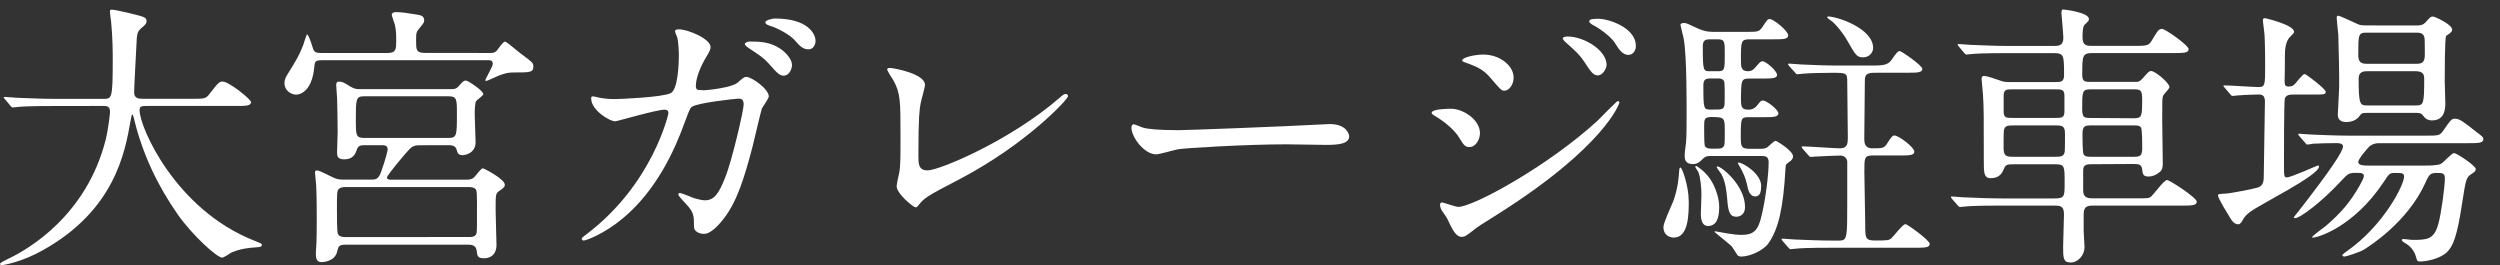 <?xml version="1.0" encoding="UTF-8" standalone="no"?>
<!-- Created with Inkscape (http://www.inkscape.org/) -->

<svg
   xmlns:dc="http://purl.org/dc/elements/1.1/"
   xmlns:cc="http://creativecommons.org/ns#"
   xmlns:rdf="http://www.w3.org/1999/02/22-rdf-syntax-ns#"
   xmlns:svg="http://www.w3.org/2000/svg"
   xmlns="http://www.w3.org/2000/svg"
   xmlns:sodipodi="http://sodipodi.sourceforge.net/DTD/sodipodi-0.dtd"
   xmlns:inkscape="http://www.inkscape.org/namespaces/inkscape"
   width="132"
   height="14"
   viewBox="0 0 34.925 3.704"
   version="1.1"
   id="svg8"
   inkscape:version="0.92.1 r15371"
   sodipodi:docname="title.white.svg">
  <rect x="0" y="0" width="34.925" height="3.704" fill="#333333" stroke="none"/>
  <defs
     id="defs2" />
  <sodipodi:namedview
     id="base"
     pagecolor="#ffffff"
     bordercolor="#666666"
     borderopacity="1.0"
     inkscape:pageopacity="0.0"
     inkscape:pageshadow="2"
     inkscape:zoom="6.6885295"
     inkscape:cx="65.560001"
     inkscape:cy="6.7539739"
     inkscape:document-units="mm"
     inkscape:current-layer="layer1"
     showgrid="false"
     units="px"
     inkscape:window-width="1366"
     inkscape:window-height="705"
     inkscape:window-x="-4"
     inkscape:window-y="-4"
     inkscape:window-maximized="1" />
  <g
     inkscape:label="レイヤー 1"
     inkscape:groupmode="layer"
     id="layer1"
     transform="translate(0,-293.296)">
    <g
       aria-label="大宮ガレージ駐車場"
       style="font-style:normal;font-weight:normal;font-size:4.233px;line-height:1.25;font-family:sans-serif;letter-spacing:0px;word-spacing:0px;fill:#ffffff;fill-opacity:1;stroke:none;stroke-width:0.265"
       id="text4489">
      <path
         d="m 1.432,294.776 c 0.062,0 0.105,0 0.105,0.085 0,0.012 -0.019,0.217 -0.062,0.392 -0.268,1.052 -1.079,1.525 -1.35,1.653 C 0.085,296.926 0,296.965 0,296.984 0,296.996 0.016,297 0.023,297 c 0.031,0 0.291,-0.047 0.578,-0.21 1.001,-0.559 1.145,-1.366 1.222,-1.801 0.016,-0.082 0.016,-0.093 0.027,-0.093 0.008,0 0.023,0.054 0.027,0.078 0.116,0.473 0.322,0.912 0.605,1.316 0.206,0.295 0.551,0.605 0.621,0.605 0.023,0 0.109,-0.058 0.128,-0.07 0.128,-0.054 0.229,-0.066 0.349,-0.074 0.058,-0.004 0.078,-0.008 0.078,-0.035 0,-0.015 0,-0.015 -0.105,-0.058 -1.098,-0.431 -1.603,-1.583 -1.603,-1.82 0,-0.062 0.027,-0.062 0.113,-0.062 h 1.238 c 0.128,0 0.206,0 0.206,-0.054 0,-0.039 -0.31,-0.287 -0.396,-0.287 -0.047,0 -0.062,0.015 -0.186,0.175 -0.05,0.066 -0.07,0.066 -0.248,0.066 H 2.006 c -0.062,0 -0.132,0 -0.132,-0.089 0,-0.093 0.027,-0.543 0.031,-0.644 0.008,-0.182 0.008,-0.202 0.081,-0.264 0.043,-0.035 0.062,-0.058 0.062,-0.089 0,-0.039 -0.035,-0.058 -0.085,-0.07 -0.05,-0.015 -0.341,-0.089 -0.404,-0.089 -0.023,0 -0.023,0.012 -0.023,0.031 0,0.019 0.012,0.109 0.016,0.132 0.023,0.237 0.023,0.442 0.023,0.536 0,0.547 -0.012,0.547 -0.132,0.547 H 0.772 c -0.182,0 -0.341,-0.008 -0.532,-0.015 -0.023,0 -0.144,-0.012 -0.171,-0.012 -0.008,0 -0.016,0 -0.016,0.008 0,0.008 0.004,0.008 0.019,0.027 l 0.074,0.089 c 0.012,0.015 0.019,0.023 0.035,0.023 0.012,0 0.066,-0.008 0.081,-0.008 0.039,-0.004 0.147,-0.012 0.489,-0.012 z"
         style="font-style:normal;font-variant:normal;font-weight:normal;font-stretch:normal;font-size:3.881px;font-family:'A-OTF A1 Mincho Std';-inkscape-font-specification:'A-OTF A1 Mincho Std';fill:#ffffff;stroke-width:0.265"
         id="path4511" />
      <path
         d="m 6.271,295.324 c 0.085,0 0.101,0.035 0.113,0.078 0.004,0.019 0.016,0.062 0.078,0.062 0.016,0 0.182,-0.015 0.182,-0.182 0,-0.058 -0.012,-0.326 -0.012,-0.38 0,-0.05 0,-0.175 0.023,-0.198 0.012,-0.015 0.097,-0.074 0.097,-0.093 0,-0.047 -0.213,-0.19 -0.244,-0.19 -0.023,0 -0.047,0.015 -0.085,0.062 -0.047,0.058 -0.074,0.058 -0.132,0.058 h -1.257 c -0.066,0 -0.085,-0.004 -0.151,-0.043 -0.085,-0.054 -0.105,-0.062 -0.151,-0.062 -0.035,0 -0.035,0.035 -0.035,0.054 0,0.027 0.012,0.151 0.012,0.175 0.004,0.074 0.008,0.427 0.008,0.477 0,0.047 -0.008,0.241 -0.008,0.279 0,0.047 0,0.101 0.101,0.101 0.12,0 0.155,-0.074 0.175,-0.136 0.016,-0.062 0.074,-0.062 0.105,-0.062 h 0.237 c 0.043,0 0.089,0 0.089,0.062 0,0.004 -0.016,0.097 -0.093,0.314 -0.039,0.105 -0.078,0.105 -0.144,0.105 H 4.816 c -0.05,0 -0.097,0 -0.147,-0.023 -0.039,-0.015 -0.202,-0.105 -0.237,-0.105 -0.031,0 -0.031,0.015 -0.031,0.035 0,0.027 0.016,0.147 0.016,0.175 0.008,0.155 0.008,0.404 0.008,0.442 0,0.105 0,0.334 -0.008,0.431 -0.004,0.027 -0.004,0.066 -0.004,0.093 0,0.027 0,0.105 0.078,0.105 0.004,0 0.19,0 0.221,-0.155 0.016,-0.066 0.023,-0.089 0.12,-0.089 h 1.704 c 0.039,0 0.116,0 0.124,0.089 0.008,0.062 0.008,0.101 0.101,0.101 0.113,0 0.175,-0.074 0.175,-0.182 0,-0.043 -0.012,-0.415 -0.012,-0.493 0,-0.206 0,-0.229 0.043,-0.26 0.066,-0.047 0.085,-0.058 0.085,-0.093 0,-0.078 -0.291,-0.229 -0.307,-0.229 -0.027,0 -0.101,0.109 -0.12,0.124 -0.035,0.035 -0.081,0.035 -0.116,0.035 H 5.468 c -0.027,0 -0.062,0 -0.062,-0.031 0,-0.031 0.237,-0.31 0.276,-0.353 0.07,-0.082 0.097,-0.097 0.186,-0.097 z M 5.091,295.223 c -0.12,0 -0.12,-0.039 -0.12,-0.248 0,-0.299 0,-0.334 0.12,-0.334 h 1.172 c 0.12,0 0.12,0.039 0.12,0.248 0,0.299 0,0.334 -0.12,0.334 z m -0.252,1.385 c -0.043,0 -0.105,0 -0.12,-0.051 -0.012,-0.027 -0.012,-0.276 -0.012,-0.33 0,-0.241 0,-0.264 0.027,-0.291 0.027,-0.027 0.07,-0.027 0.105,-0.027 h 1.696 c 0.039,0 0.105,0 0.12,0.05 0.012,0.031 0.008,0.279 0.008,0.33 0,0.241 0.004,0.268 -0.023,0.295 -0.027,0.027 -0.074,0.023 -0.109,0.023 z m 1.094,-2.573 c -0.12,0 -0.12,-0.047 -0.12,-0.163 0,-0.116 0,-0.128 0.047,-0.182 0.054,-0.066 0.066,-0.082 0.066,-0.105 0,-0.07 -0.043,-0.078 -0.151,-0.093 -0.074,-0.012 -0.171,-0.027 -0.244,-0.027 -0.019,0 -0.058,0.008 -0.058,0.035 0,0.023 0.039,0.12 0.043,0.14 0.019,0.082 0.019,0.14 0.019,0.229 0,0.105 0,0.167 -0.116,0.167 H 4.478 c -0.05,0 -0.089,-0.008 -0.105,-0.062 -0.023,-0.07 -0.062,-0.198 -0.085,-0.198 -0.004,0 -0.047,0.132 -0.054,0.155 -0.058,0.144 -0.085,0.19 -0.213,0.396 -0.023,0.039 -0.047,0.074 -0.047,0.132 0,0.105 0.097,0.159 0.163,0.159 0.012,0 0.225,0 0.256,-0.407 0.004,-0.062 0.031,-0.074 0.101,-0.074 h 2.328 c 0.023,0 0.062,0 0.062,0.051 0,0.039 -0.105,0.21 -0.105,0.233 0,0.004 0.008,0.004 0.012,0.004 0.016,0 0.023,-0.004 0.101,-0.039 0.163,-0.078 0.233,-0.078 0.299,-0.078 0.213,0 0.26,0 0.26,-0.085 0,-0.05 -0.019,-0.062 -0.171,-0.175 -0.039,-0.027 -0.202,-0.171 -0.225,-0.171 -0.027,0 -0.101,0.109 -0.116,0.128 -0.031,0.031 -0.062,0.031 -0.089,0.031 z"
         style="font-style:normal;font-variant:normal;font-weight:normal;font-stretch:normal;font-size:3.881px;font-family:'A-OTF A1 Mincho Std';-inkscape-font-specification:'A-OTF A1 Mincho Std';fill:#ffffff;stroke-width:0.265"
         id="path4513" />
      <path
         d="m 9.818,294.555 c -0.07,0 -0.097,0 -0.097,-0.058 0,-0.12 0.074,-0.287 0.14,-0.396 0.05,-0.082 0.066,-0.116 0.066,-0.147 0,-0.116 -0.318,-0.248 -0.439,-0.248 -0.016,0 -0.058,0 -0.058,0.027 0,0.012 0.027,0.074 0.031,0.085 0.016,0.054 0.023,0.194 0.023,0.248 0,0.113 -0.012,0.485 -0.116,0.532 -0.12,0.058 -0.714,0.082 -0.772,0.082 -0.085,0 -0.14,-0.004 -0.221,-0.019 -0.07,-0.015 -0.078,-0.019 -0.093,-0.019 -0.023,0 -0.023,0.015 -0.023,0.031 0,0.163 0.26,0.318 0.334,0.318 0.027,0 0.578,-0.163 0.691,-0.163 0.035,0 0.054,0.015 0.054,0.051 0,0.008 -0.217,0.982 -1.133,1.68 -0.07,0.054 -0.078,0.058 -0.078,0.074 0,0.015 0.016,0.023 0.027,0.023 0.035,0 0.287,-0.093 0.547,-0.31 0.473,-0.392 0.73,-0.966 0.865,-1.343 0.043,-0.113 0.07,-0.194 0.097,-0.213 0.07,-0.058 0.625,-0.116 0.648,-0.116 0.035,0 0.078,0 0.078,0.082 0,0.078 -0.163,0.788 -0.26,1.024 -0.081,0.202 -0.144,0.314 -0.279,0.314 -0.043,0 -0.089,-0.012 -0.144,-0.027 -0.031,-0.008 -0.175,-0.074 -0.21,-0.074 -0.008,0 -0.019,0 -0.019,0.015 0,0.023 0.012,0.035 0.109,0.14 0.109,0.116 0.109,0.163 0.109,0.318 0,0.058 0.066,0.097 0.14,0.097 0.109,0 0.233,-0.159 0.276,-0.213 0.186,-0.241 0.287,-0.567 0.404,-1.013 0.019,-0.082 0.12,-0.504 0.128,-0.524 0.012,-0.027 0.097,-0.14 0.097,-0.171 0,-0.101 -0.237,-0.272 -0.314,-0.272 -0.027,0 -0.039,0.008 -0.124,0.082 -0.078,0.066 -0.407,0.105 -0.481,0.105 z m 1.013,-1.001 c -0.039,0 -0.14,0.023 -0.14,0.054 0,0.012 0.012,0.031 0.05,0.043 0.132,0.039 0.291,0.132 0.353,0.198 0.078,0.089 0.12,0.136 0.202,0.136 0.066,0 0.097,-0.066 0.097,-0.116 0,-0.105 -0.113,-0.314 -0.563,-0.314 z m -0.361,0.322 c -0.035,0 -0.066,0.023 -0.066,0.035 0,0.015 0.039,0.047 0.058,0.058 0.171,0.113 0.206,0.136 0.283,0.221 0.124,0.144 0.155,0.163 0.206,0.163 0.066,0 0.113,-0.082 0.113,-0.151 0,-0.058 -0.054,-0.151 -0.163,-0.225 -0.144,-0.097 -0.287,-0.101 -0.431,-0.101 z"
         style="font-style:normal;font-variant:normal;font-weight:normal;font-stretch:normal;font-size:3.881px;font-family:'A-OTF A1 Mincho Std';-inkscape-font-specification:'A-OTF A1 Mincho Std';fill:#ffffff;stroke-width:0.265"
         id="path4515" />
      <path
         d="m 12.922,294.482 c 0,-0.159 -0.446,-0.237 -0.489,-0.237 -0.016,0 -0.039,0.004 -0.039,0.019 0,0.023 0.07,0.128 0.085,0.151 0.101,0.182 0.101,0.287 0.101,0.799 0,0.268 0,0.411 -0.019,0.501 -0.004,0.008 -0.035,0.163 -0.035,0.182 0,0.105 0.233,0.295 0.264,0.295 0.016,0 0.023,-0.004 0.043,-0.031 0.081,-0.101 0.113,-0.124 0.563,-0.357 0.951,-0.497 1.525,-1.125 1.525,-1.164 0,-0.015 -0.012,-0.031 -0.031,-0.031 -0.027,0 -0.035,0.008 -0.089,0.054 -0.683,0.594 -1.676,1.013 -1.843,1.013 -0.128,0 -0.128,-0.093 -0.128,-0.206 0,-0.547 0.016,-0.648 0.031,-0.73 0.008,-0.043 0.062,-0.229 0.062,-0.26 z"
         style="font-style:normal;font-variant:normal;font-weight:normal;font-stretch:normal;font-size:3.881px;font-family:'A-OTF A1 Mincho Std';-inkscape-font-specification:'A-OTF A1 Mincho Std';fill:#ffffff;stroke-width:0.265"
         id="path4517" />
      <path
         d="m 16.442,295.114 c -0.248,0 -0.407,-0.015 -0.473,-0.035 -0.019,-0.004 -0.113,-0.047 -0.132,-0.047 -0.019,0 -0.031,0.023 -0.031,0.047 0,0.132 0.179,0.373 0.345,0.373 0.047,0 0.256,-0.062 0.303,-0.07 0.093,-0.019 0.982,-0.07 1.517,-0.07 0.078,0 0.466,0.008 0.555,0.008 0.163,0 0.322,-0.012 0.322,-0.12 0,-0.027 -0.035,-0.171 -0.272,-0.171 -0.019,0 -0.062,0.004 -0.085,0.004 -0.567,0.031 -1.921,0.082 -2.049,0.082 z"
         style="font-style:normal;font-variant:normal;font-weight:normal;font-stretch:normal;font-size:3.881px;font-family:'A-OTF A1 Mincho Std';-inkscape-font-specification:'A-OTF A1 Mincho Std';fill:#ffffff;stroke-width:0.265"
         id="path4519" />
      <path
         d="m 20.272,294.815 c -0.023,0 -0.272,0 -0.272,0.058 0,0.015 0.027,0.031 0.039,0.039 0.136,0.078 0.283,0.198 0.353,0.318 0.058,0.097 0.078,0.12 0.136,0.12 0.093,0 0.147,-0.113 0.147,-0.194 0,-0.19 -0.237,-0.341 -0.404,-0.341 z m 0.648,-0.718 c -0.074,-0.031 -0.151,-0.039 -0.198,-0.039 -0.116,0 -0.295,0.039 -0.295,0.082 0,0.015 0.004,0.015 0.058,0.035 0.167,0.058 0.244,0.101 0.338,0.21 0.136,0.159 0.151,0.178 0.194,0.178 0.062,0 0.128,-0.082 0.128,-0.182 0,-0.14 -0.124,-0.241 -0.225,-0.283 z m -0.497,2.507 c 0.043,0 0.058,-0.012 0.202,-0.124 0.031,-0.023 0.047,-0.035 0.283,-0.182 1.521,-0.958 1.715,-1.56 1.715,-1.568 0,-0.015 -0.016,-0.023 -0.023,-0.023 -0.012,0 -0.237,0.229 -0.279,0.272 -0.683,0.629 -1.738,1.207 -1.948,1.207 -0.039,0 -0.213,-0.062 -0.225,-0.062 -0.016,0 -0.031,0.008 -0.031,0.031 0,0.012 0.004,0.043 0.019,0.07 0.008,0.019 0.07,0.101 0.081,0.124 0.078,0.167 0.124,0.256 0.206,0.256 z m 1.925,-3.046 c -0.07,0 -0.147,0 -0.147,0.035 0,0.008 0.008,0.027 0.043,0.047 0.12,0.062 0.264,0.175 0.314,0.252 0.054,0.089 0.109,0.171 0.19,0.171 0.066,0 0.105,-0.062 0.105,-0.124 0,-0.268 -0.404,-0.38 -0.504,-0.38 z m -0.446,0.248 c -0.023,0 -0.07,0.004 -0.07,0.027 0,0.015 0.035,0.051 0.05,0.062 0.147,0.132 0.182,0.163 0.248,0.26 0.097,0.151 0.132,0.194 0.19,0.194 0.074,0 0.124,-0.101 0.124,-0.147 0,-0.206 -0.318,-0.396 -0.543,-0.396 z"
         style="font-style:normal;font-variant:normal;font-weight:normal;font-stretch:normal;font-size:3.881px;font-family:'A-OTF A1 Mincho Std';-inkscape-font-specification:'A-OTF A1 Mincho Std';fill:#ffffff;stroke-width:0.265"
         id="path4521" />
      <path
         d="m 24.607,295.475 c 0.043,0 0.101,0 0.101,0.085 0,0.198 -0.05,0.547 -0.097,0.741 -0.047,0.21 -0.109,0.276 -0.279,0.276 -0.062,0 -0.128,-0.008 -0.194,-0.019 -0.023,-0.004 -0.171,-0.031 -0.175,-0.031 -0.004,0 -0.012,0.004 -0.012,0.008 0,0.004 0.206,0.167 0.241,0.202 0.016,0.019 0.07,0.109 0.081,0.124 0.019,0.019 0.043,0.019 0.05,0.019 0.124,0 0.31,-0.085 0.38,-0.182 0.144,-0.202 0.21,-0.497 0.241,-1.059 0.004,-0.047 0.004,-0.047 0.062,-0.089 0.012,-0.008 0.043,-0.031 0.043,-0.07 0,-0.078 -0.229,-0.217 -0.244,-0.217 -0.023,0 -0.097,0.078 -0.113,0.089 -0.035,0.023 -0.074,0.023 -0.105,0.023 h -0.14 c -0.128,0 -0.128,-0.035 -0.128,-0.182 0,-0.248 0.004,-0.26 0.109,-0.26 h 0.21 c 0.124,0 0.206,0 0.206,-0.054 0,-0.051 -0.163,-0.179 -0.217,-0.179 -0.027,0 -0.031,0.008 -0.081,0.07 -0.023,0.031 -0.062,0.058 -0.12,0.058 -0.101,0 -0.105,-0.043 -0.105,-0.167 0.004,-0.241 0.004,-0.268 0.116,-0.268 h 0.179 c 0.132,0 0.21,0 0.21,-0.051 0,-0.054 -0.155,-0.19 -0.202,-0.19 -0.027,0 -0.035,0.008 -0.101,0.085 -0.031,0.039 -0.066,0.054 -0.101,0.054 -0.101,0 -0.101,-0.062 -0.101,-0.163 0,-0.256 0,-0.283 0.124,-0.283 h 0.33 c 0.132,0 0.206,0 0.206,-0.054 0,-0.066 -0.206,-0.229 -0.256,-0.229 -0.031,0 -0.039,0.012 -0.105,0.113 -0.047,0.066 -0.066,0.066 -0.225,0.066 h -0.446 c -0.066,0 -0.128,0 -0.244,-0.054 -0.132,-0.062 -0.147,-0.07 -0.182,-0.07 -0.016,0 -0.047,0.004 -0.047,0.027 0,0.012 0.043,0.171 0.047,0.202 0.043,0.244 0.039,0.943 0.039,1.067 0,0.082 0,0.307 -0.008,0.376 -0.016,0.124 -0.019,0.14 -0.019,0.171 0,0.05 0,0.128 0.116,0.128 0.066,0 0.101,-0.035 0.147,-0.082 0.035,-0.031 0.066,-0.031 0.109,-0.031 z m -0.702,-0.648 c -0.105,0 -0.109,0 -0.109,-0.334 0,-0.082 0.023,-0.101 0.105,-0.101 h 0.093 c 0.031,0 0.058,0 0.081,0.023 0.019,0.019 0.019,0.043 0.019,0.252 0,0.132 0,0.159 -0.101,0.159 z m -0.016,-0.536 c -0.093,0 -0.101,0 -0.101,-0.345 0,-0.07 0.019,-0.101 0.097,-0.101 h 0.113 c 0.097,0 0.097,0.035 0.097,0.202 0,0.221 0,0.244 -0.097,0.244 z m 0.035,0.64 c 0.171,0 0.171,0.019 0.171,0.194 0,0.182 0,0.206 -0.023,0.225 -0.023,0.023 -0.035,0.023 -0.144,0.023 -0.043,0 -0.097,0 -0.113,-0.043 -0.008,-0.027 -0.008,-0.217 -0.008,-0.26 0,-0.113 0,-0.14 0.116,-0.14 z m 0.093,1.246 c 0,-0.097 -0.05,-0.334 -0.217,-0.485 -0.031,-0.031 -0.097,-0.078 -0.105,-0.078 -0.008,0 -0.012,0.008 -0.012,0.012 0,0.012 0.039,0.062 0.043,0.074 0.031,0.074 0.043,0.233 0.043,0.318 0,0.039 -0.008,0.217 -0.008,0.26 0,0.043 0,0.175 0.101,0.175 0.155,0 0.155,-0.198 0.155,-0.276 z m 0.237,0.147 c 0.016,0 0.124,-0.004 0.124,-0.136 0,-0.303 -0.33,-0.567 -0.384,-0.567 -0.008,0 -0.012,0.004 -0.012,0.008 0,0.015 0.054,0.078 0.062,0.093 0.062,0.109 0.074,0.237 0.085,0.353 0.012,0.155 0.027,0.248 0.124,0.248 z m 0.823,-2.014 c 0.012,0.015 0.019,0.023 0.031,0.023 0.016,0 0.07,-0.008 0.085,-0.008 0.085,-0.008 0.283,-0.012 0.396,-0.012 0.206,0 0.217,0 0.217,0.128 0,0.113 0.008,0.652 0.008,0.772 0,0.078 0,0.155 -0.109,0.155 -0.078,0 -0.439,-0.027 -0.52,-0.027 -0.012,0 -0.016,0.004 -0.016,0.008 0,0.008 0.004,0.012 0.016,0.027 l 0.078,0.089 c 0.012,0.015 0.019,0.023 0.035,0.023 0.008,0 0.043,-0.004 0.054,-0.004 0.074,-0.004 0.276,-0.015 0.357,-0.015 0.043,0 0.085,0.023 0.097,0.078 v 0.586 c 0,0.485 0,0.524 -0.113,0.524 h -0.085 c -0.182,0 -0.341,-0.008 -0.532,-0.015 -0.027,0 -0.147,-0.012 -0.171,-0.012 -0.012,0 -0.016,0 -0.016,0.008 0,0.008 0,0.008 0.016,0.027 l 0.078,0.089 c 0.012,0.015 0.019,0.023 0.031,0.023 0.016,0 0.07,-0.008 0.085,-0.008 0.035,-0.004 0.147,-0.012 0.489,-0.012 h 1.164 c 0.132,0 0.206,0 0.206,-0.054 0,-0.051 -0.314,-0.276 -0.338,-0.276 -0.039,0 -0.163,0.167 -0.198,0.198 -0.031,0.027 -0.05,0.031 -0.221,0.031 -0.144,0 -0.144,-0.027 -0.144,-0.241 0,-0.105 -0.012,-0.609 -0.012,-0.726 0,-0.186 0,-0.221 0.116,-0.221 h 0.376 c 0.132,0 0.206,0 0.206,-0.054 0,-0.062 -0.221,-0.225 -0.276,-0.225 -0.019,0 -0.035,0 -0.097,0.101 -0.047,0.078 -0.066,0.078 -0.213,0.078 -0.113,0 -0.113,-0.089 -0.113,-0.136 0,-0.116 0.008,-0.683 0.008,-0.815 0,-0.105 0.062,-0.105 0.182,-0.105 h 0.415 c 0.128,0 0.206,0 0.206,-0.054 0,-0.047 -0.291,-0.248 -0.314,-0.248 -0.027,0 -0.039,0.012 -0.12,0.128 -0.054,0.074 -0.136,0.074 -0.307,0.074 h -0.446 c -0.163,0 -0.338,-0.008 -0.501,-0.015 -0.023,0 -0.144,-0.012 -0.171,-0.012 -0.012,0 -0.016,0 -0.016,0.008 0,0.008 0,0.008 0.016,0.027 z m -1.486,1.789 c 0,-0.206 -0.093,-0.462 -0.113,-0.462 -0.016,0 -0.019,0.023 -0.019,0.035 -0.008,0.12 -0.019,0.256 -0.085,0.439 -0.019,0.05 -0.136,0.295 -0.136,0.357 0,0.109 0.081,0.147 0.144,0.147 0.21,0 0.21,-0.33 0.21,-0.516 z m 1.013,-0.206 c 0,-0.167 -0.252,-0.326 -0.318,-0.326 -0.008,0 -0.008,0.004 -0.008,0.008 0,0.004 0.023,0.043 0.027,0.05 0.043,0.074 0.078,0.151 0.097,0.233 0.019,0.093 0.039,0.182 0.12,0.182 0.074,0 0.081,-0.082 0.081,-0.147 z m 1.564,-1.925 c 0,-0.279 -0.508,-0.442 -0.629,-0.442 -0.008,0 -0.012,0.004 -0.012,0.012 0,0.015 0.062,0.051 0.074,0.062 0.054,0.05 0.14,0.147 0.206,0.264 0.116,0.202 0.132,0.233 0.221,0.233 0.097,0 0.14,-0.082 0.14,-0.128 z"
         style="font-style:normal;font-variant:normal;font-weight:normal;font-stretch:normal;font-size:3.881px;font-family:'A-OTF A1 Mincho Std';-inkscape-font-specification:'A-OTF A1 Mincho Std';fill:#ffffff;stroke-width:0.265"
         id="path4523" />
      <path
         d="m 29.787,295.587 c 0.089,0 0.132,0 0.14,0.082 0.008,0.054 0.008,0.093 0.089,0.093 0.05,0 0.105,-0.019 0.159,-0.066 0.035,-0.031 0.039,-0.07 0.039,-0.116 0,-0.089 -0.008,-0.52 -0.008,-0.617 0,-0.268 0,-0.283 0.012,-0.33 0.008,-0.019 0.089,-0.097 0.089,-0.12 0,-0.058 -0.198,-0.225 -0.256,-0.225 -0.027,0 -0.039,0.012 -0.116,0.101 -0.047,0.051 -0.062,0.051 -0.105,0.051 h -0.621 c -0.074,0 -0.12,0 -0.12,-0.093 0,-0.279 0,-0.31 0.151,-0.31 h 1.125 c 0.132,0 0.21,0 0.21,-0.054 0,-0.054 -0.326,-0.283 -0.369,-0.283 -0.047,0 -0.058,0.015 -0.151,0.171 -0.039,0.066 -0.085,0.066 -0.248,0.066 h -0.57 c -0.081,0 -0.144,0 -0.144,-0.116 0,-0.054 0,-0.155 0.031,-0.182 0.05,-0.047 0.058,-0.051 0.058,-0.078 0,-0.089 -0.326,-0.132 -0.365,-0.132 -0.008,0 -0.019,0.012 -0.019,0.047 0,0.012 0.027,0.295 0.027,0.349 0,0.113 -0.07,0.113 -0.144,0.113 h -0.617 c -0.182,0 -0.341,-0.008 -0.532,-0.015 -0.023,0 -0.144,-0.012 -0.171,-0.012 -0.008,0 -0.012,0 -0.012,0.008 0,0.008 0,0.008 0.016,0.027 l 0.074,0.089 c 0.016,0.015 0.019,0.023 0.035,0.023 0.012,0 0.07,-0.008 0.081,-0.008 0.039,-0.004 0.151,-0.012 0.493,-0.012 h 0.64 c 0.147,0 0.147,0.031 0.147,0.307 0,0.097 -0.047,0.097 -0.12,0.097 h -0.644 c -0.05,0 -0.078,0 -0.136,-0.023 -0.07,-0.023 -0.171,-0.062 -0.221,-0.062 -0.027,0 -0.031,0.023 -0.031,0.043 0,0.031 0.019,0.182 0.019,0.213 0.012,0.19 0.012,0.268 0.012,0.931 0,0.163 0,0.241 0.097,0.241 0.132,0 0.163,-0.082 0.19,-0.144 0.019,-0.05 0.062,-0.05 0.124,-0.05 h 0.59 c 0.128,0 0.128,0.027 0.128,0.256 0,0.198 0,0.221 -0.147,0.221 h -0.722 c -0.182,0 -0.341,-0.008 -0.532,-0.015 -0.027,0 -0.147,-0.012 -0.171,-0.012 -0.012,0 -0.016,0 -0.016,0.008 0,0.004 0,0.008 0.016,0.027 l 0.078,0.089 c 0.016,0.015 0.019,0.023 0.031,0.023 0.016,0 0.07,-0.008 0.085,-0.008 0.035,-0.004 0.147,-0.012 0.489,-0.012 h 0.733 c 0.089,0 0.147,0 0.147,0.12 0,0.066 -0.012,0.38 -0.012,0.454 0,0.155 0,0.221 0.105,0.221 0.105,0 0.194,-0.105 0.194,-0.213 0,-0.035 -0.012,-0.19 -0.012,-0.225 v -0.241 c 0,-0.116 0.07,-0.116 0.14,-0.116 h 1.23 c 0.132,0 0.21,0 0.21,-0.054 0,-0.058 -0.38,-0.303 -0.415,-0.303 -0.043,0 -0.179,0.19 -0.217,0.225 -0.031,0.031 -0.05,0.031 -0.213,0.031 h -0.598 c -0.07,0 -0.144,-0.004 -0.144,-0.109 v -0.279 c 0,-0.078 0.039,-0.089 0.12,-0.089 z m -1.075,-0.539 c 0.097,0 0.136,0.004 0.136,0.12 0,0.035 0,0.229 -0.004,0.248 -0.012,0.07 -0.062,0.07 -0.132,0.07 h -0.586 c -0.097,0 -0.136,-0.008 -0.136,-0.124 0,-0.035 0,-0.229 0.004,-0.244 0.012,-0.07 0.062,-0.07 0.132,-0.07 z m 1.094,-0.504 c 0.093,0 0.12,0.008 0.12,0.132 0,0.244 0,0.272 -0.12,0.272 l -0.598,-0.004 c -0.093,0 -0.12,-0.004 -0.12,-0.132 0,-0.241 0,-0.268 0.12,-0.268 z m -1.09,0 c 0.081,0 0.124,0 0.124,0.089 v 0.221 c 0,0.089 -0.043,0.089 -0.124,0.089 h -0.605 c -0.081,0 -0.12,0 -0.12,-0.089 v -0.221 c 0,-0.089 0.043,-0.089 0.12,-0.089 z m 1.09,0.504 c 0.05,0 0.085,0 0.105,0.031 0.016,0.027 0.016,0.248 0.016,0.287 0,0.113 -0.035,0.12 -0.12,0.12 h -0.594 c -0.047,0 -0.085,0 -0.105,-0.035 -0.016,-0.023 -0.016,-0.244 -0.016,-0.283 0,-0.113 0.035,-0.12 0.12,-0.12 z"
         style="font-style:normal;font-variant:normal;font-weight:normal;font-stretch:normal;font-size:3.881px;font-family:'A-OTF A1 Mincho Std';-inkscape-font-specification:'A-OTF A1 Mincho Std';fill:#ffffff;stroke-width:0.265"
         id="path4525" />
      <path
         d="m 33.035,293.651 c -0.078,0 -0.085,-0.015 -0.202,-0.066 -0.019,-0.008 -0.151,-0.07 -0.167,-0.07 -0.019,0 -0.023,0.019 -0.023,0.027 0,0.023 0.019,0.198 0.023,0.237 0.004,0.097 0.016,0.633 0.012,0.741 -0.004,0.116 -0.019,0.361 -0.019,0.376 0,0.078 0.05,0.105 0.12,0.105 0.062,0 0.136,-0.023 0.175,-0.074 0.039,-0.051 0.043,-0.054 0.116,-0.054 h 0.691 c 0.058,0 0.07,0.012 0.109,0.062 0.027,0.031 0.066,0.043 0.105,0.043 0.186,0 0.186,-0.175 0.186,-0.248 0,-0.047 -0.008,-0.256 -0.008,-0.299 0,-0.089 0,-0.601 0.019,-0.633 0.004,-0.004 0.047,-0.031 0.05,-0.035 0.012,-0.012 0.035,-0.027 0.035,-0.054 0,-0.07 -0.241,-0.182 -0.268,-0.182 -0.031,0 -0.039,0.008 -0.105,0.082 -0.027,0.027 -0.05,0.043 -0.12,0.043 z m 0.722,0.101 c 0.066,0 0.116,0.012 0.116,0.109 0,0.039 0.004,0.198 0,0.233 -0.008,0.082 -0.054,0.093 -0.113,0.093 h -0.699 c -0.089,0 -0.116,-0.035 -0.116,-0.128 0,-0.276 0,-0.307 0.113,-0.307 z m -0.004,0.539 c 0.113,0 0.113,0.07 0.113,0.105 0,0.349 -0.008,0.373 -0.113,0.373 h -0.679 c -0.101,0 -0.124,0 -0.124,-0.373 0,-0.058 0.023,-0.105 0.109,-0.105 z m -2.596,0.322 c 0.012,0.015 0.019,0.023 0.035,0.023 0.012,0 0.07,-0.008 0.081,-0.008 0.093,-0.008 0.279,-0.012 0.283,-0.012 0.07,0 0.085,0.039 0.085,0.105 0,0.144 -0.016,0.861 -0.016,1.024 0,0.066 0,0.147 -0.085,0.171 -0.089,0.027 -0.38,0.078 -0.419,0.082 -0.12,0.008 -0.136,0.008 -0.136,0.027 0,0.043 0.147,0.276 0.182,0.334 0.019,0.027 0.047,0.07 0.105,0.07 0.027,0 0.05,-0.043 0.058,-0.058 0.023,-0.039 0.039,-0.066 0.101,-0.113 0.144,-0.109 0.966,-0.512 0.966,-0.636 0,-0.004 -0.004,-0.015 -0.016,-0.015 -0.008,0 -0.373,0.167 -0.435,0.167 -0.039,0 -0.039,-0.019 -0.039,-0.206 0,-0.116 0,-0.854 0.012,-0.893 0.012,-0.047 0.058,-0.058 0.105,-0.058 h 0.26 c 0.186,0 0.206,0 0.206,-0.039 0,-0.039 -0.272,-0.248 -0.295,-0.248 -0.027,0 -0.116,0.12 -0.136,0.14 -0.019,0.019 -0.039,0.035 -0.085,0.035 -0.05,0 -0.058,-0.019 -0.058,-0.082 0.004,-0.147 0.004,-0.221 0.004,-0.357 0,-0.097 0.016,-0.194 0.066,-0.248 0.058,-0.058 0.062,-0.062 0.062,-0.078 0,-0.097 -0.4,-0.19 -0.404,-0.19 -0.027,0 -0.031,0.008 -0.031,0.031 0,0.031 0.023,0.179 0.023,0.213 0.008,0.155 0.008,0.353 0.008,0.423 0,0.264 0,0.295 -0.093,0.295 -0.07,0 -0.4,-0.023 -0.473,-0.023 -0.008,0 -0.016,0 -0.016,0.008 0,0.008 0.004,0.008 0.019,0.027 z m 1.044,0.675 c 0.012,0.015 0.019,0.027 0.031,0.027 0.016,0 0.07,-0.008 0.085,-0.012 0.078,-0.004 0.237,-0.008 0.322,-0.008 0.023,0 0.093,0 0.093,0.047 0,0.07 -0.182,0.341 -0.633,0.92 -0.008,0.012 -0.054,0.062 -0.054,0.07 0,0.008 0.008,0.012 0.016,0.012 0.07,0 0.373,-0.225 0.652,-0.528 0.074,-0.078 0.097,-0.105 0.182,-0.105 0.089,0 0.128,0 0.128,0.043 0,0.031 -0.027,0.074 -0.062,0.14 -0.124,0.217 -0.252,0.373 -0.47,0.559 -0.031,0.023 -0.19,0.14 -0.19,0.155 0,0.004 0.004,0.008 0.008,0.008 0.062,0 0.567,-0.14 0.993,-0.78 0.074,-0.113 0.081,-0.124 0.151,-0.124 0.101,0 0.132,0 0.132,0.051 0,0.116 -0.283,0.679 -0.796,1.04 -0.019,0.012 -0.066,0.047 -0.066,0.058 0,0.015 0.019,0.019 0.031,0.019 0.019,0 0.21,-0.062 0.264,-0.093 0.054,-0.035 0.613,-0.373 0.869,-0.947 0.05,-0.113 0.07,-0.128 0.155,-0.128 0.074,0 0.113,0 0.113,0.074 0,0.113 -0.05,0.493 -0.093,0.644 -0.062,0.217 -0.159,0.217 -0.369,0.217 -0.016,0 -0.093,-0.012 -0.113,-0.012 -0.008,0 -0.027,0 -0.027,0.015 0,0.015 0.047,0.043 0.054,0.047 0.05,0.027 0.12,0.093 0.144,0.186 0.016,0.062 0.019,0.066 0.07,0.066 0.039,0 0.248,-0.023 0.365,-0.132 0.081,-0.082 0.14,-0.213 0.21,-0.683 0.05,-0.318 0.054,-0.353 0.12,-0.4 0.062,-0.043 0.07,-0.047 0.07,-0.078 0,-0.043 -0.264,-0.221 -0.303,-0.221 -0.035,0 -0.151,0.136 -0.186,0.151 -0.047,0.023 -0.171,0.023 -0.217,0.023 h -0.799 c -0.05,0 -0.136,0 -0.136,-0.05 0,-0.047 0.136,-0.198 0.151,-0.213 0.016,-0.015 0.058,-0.05 0.14,-0.05 h 1.25 c 0.128,0 0.206,0 0.206,-0.054 0,-0.031 -0.012,-0.039 -0.105,-0.109 -0.171,-0.136 -0.229,-0.179 -0.291,-0.179 -0.047,0 -0.058,0.015 -0.167,0.171 -0.047,0.066 -0.066,0.066 -0.248,0.066 H 32.826 c -0.182,0 -0.341,-0.008 -0.532,-0.015 -0.027,0 -0.147,-0.012 -0.171,-0.012 -0.012,0 -0.016,0 -0.016,0.008 0,0.008 0,0.008 0.016,0.027 z"
         style="font-style:normal;font-variant:normal;font-weight:normal;font-stretch:normal;font-size:3.881px;font-family:'A-OTF A1 Mincho Std';-inkscape-font-specification:'A-OTF A1 Mincho Std';fill:#ffffff;stroke-width:0.265"
         id="path4527" />
    </g>
  </g>
</svg>
